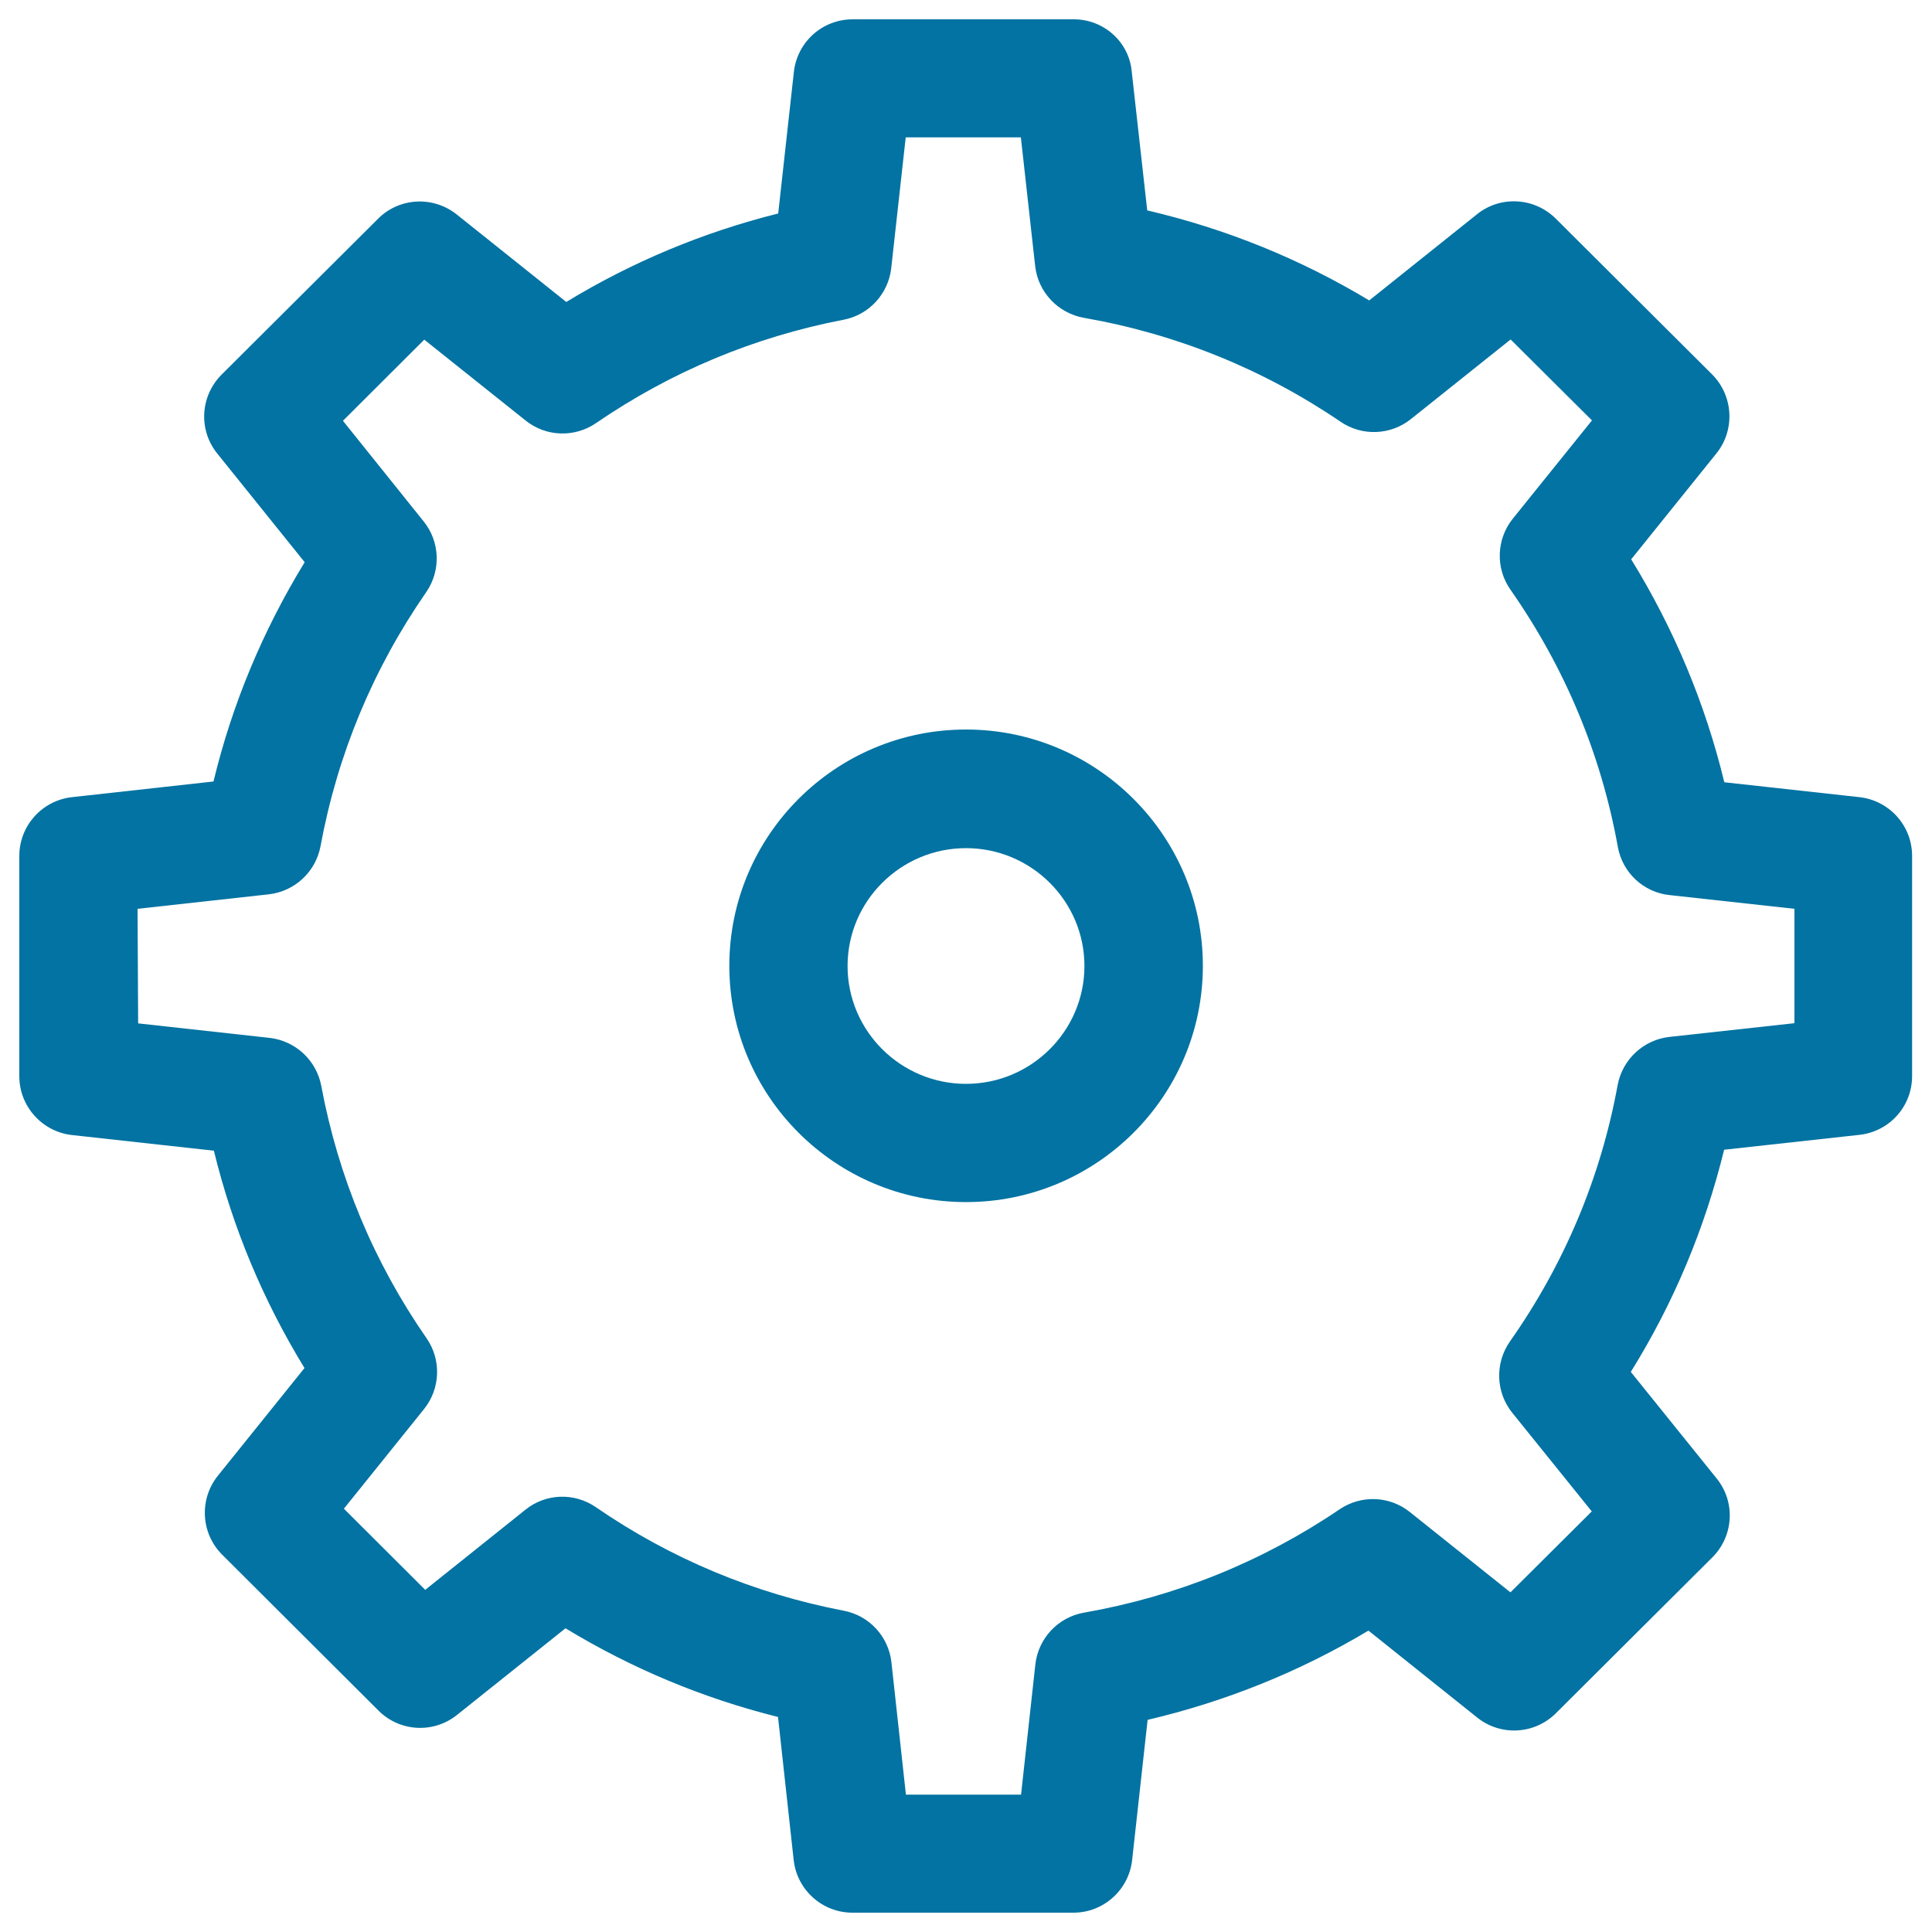 <svg xmlns="http://www.w3.org/2000/svg" viewBox="0 0 1000 1000" style="fill:#0273a2">
<title>Set Up SVG icon</title>
<path d="M37.3,587.5l73.4,8.1c9.7,39.8,25.5,77.5,46.9,112.5l-44.8,55.7c-9.8,12.2-8.9,29.8,2.2,40.9l80.9,80.7c11,11,28.5,12,40.7,2.2l56.1-44.8c34.3,20.8,71.1,36.2,110,45.9l8.1,74c1.7,15.5,14.8,27.3,30.4,27.3h114.4c15.6,0,28.7-11.8,30.4-27.3l8-72.5c40.4-9.5,78.7-24.9,114.3-46.2l56.3,45c12.1,9.7,29.6,8.8,40.7-2.2l81-80.7c11.1-11.1,12.1-28.7,2.2-40.9l-44.4-55.1c22.2-35.7,38.3-74.2,48.3-115l70-7.7c15.6-1.7,27.3-14.8,27.3-30.4V443c0-15.6-11.8-28.7-27.3-30.4l-69.9-7.7c-9.9-40.9-26.1-79.5-48.2-115.4l44.1-54.8c9.8-12.2,8.8-29.8-2.2-40.9l-81-80.7c-11.1-11-28.7-11.9-40.7-2.2l-55.8,44.6c-35.7-21.5-74.2-37.1-114.9-46.6l-8-71.7C584.5,21.8,571.4,10,555.8,10H441.3c-15.6,0-28.7,11.7-30.4,27.3l-8.1,73.2c-38.8,9.7-75.5,25-109.7,45.8L236.4,111c-12.2-9.7-29.7-8.8-40.7,2.2l-81,80.7c-11.1,11.1-12.1,28.7-2.2,40.9l45.2,56.2c-21.6,35.3-37.5,73.3-47.2,113.5l-73.2,8.1C21.8,414.3,10,427.4,10,443v114.1C10,572.6,21.8,585.8,37.3,587.5z M71.2,470.4l67.9-7.5c13.4-1.5,24.3-11.6,26.8-24.9c8.8-47.6,27.2-91.8,54.7-131.5c7.7-11.1,7.2-26.1-1.3-36.6l-41.8-52.1l42.1-42l52.5,41.9c10.5,8.4,25.3,8.9,36.4,1.3c38.8-26.6,81.9-44.6,128.1-53.5c13.2-2.5,23.2-13.4,24.7-26.7l7.5-67.7h59.6l7.4,66.6c1.5,13.5,11.8,24.4,25.2,26.8c48,8.4,92.7,26.5,132.9,53.8c11.1,7.6,25.9,7,36.4-1.4l51.6-41.2l42.1,41.9L783,268.5c-8.5,10.6-9,25.6-1.2,36.7c28.1,40.2,46.9,85,55.6,133.2c2.4,13.3,13.3,23.5,26.8,24.9l64.6,7.1v59.2l-64.7,7.1c-13.4,1.5-24.3,11.6-26.8,24.9c-8.8,48-27.6,92.7-55.8,132.8c-7.8,11.2-7.3,26.2,1.2,36.8l41.2,51.1l-42.1,41.9l-52.1-41.6c-10.5-8.4-25.2-8.9-36.3-1.4c-40,27.1-84.5,45.1-132.3,53.5c-13.4,2.3-23.7,13.3-25.2,26.8l-7.4,67.4h-59.6l-7.5-68.5c-1.5-13.4-11.5-24.2-24.7-26.7c-46.3-8.9-89.5-26.9-128.3-53.6c-11.2-7.7-26-7.1-36.4,1.3l-51.9,41.5l-42.1-42l41.5-51.6c8.5-10.6,9-25.5,1.3-36.6c-27.4-39.5-45.7-83.5-54.5-130.6c-2.5-13.3-13.4-23.4-26.8-24.9l-68-7.5L71.2,470.4L71.2,470.4z"/><path d="M500,622.2c67.6,0,122.6-54.8,122.6-122.3c0-67.4-55-122.3-122.6-122.3c-67.6,0-122.5,54.8-122.5,122.3C377.5,567.4,432.4,622.2,500,622.2z M500,439c33.8,0,61.3,27.4,61.3,61c0,33.6-27.5,61-61.3,61c-33.8,0-61.3-27.4-61.3-61C438.7,466.4,466.2,439,500,439z"/>
</svg>
